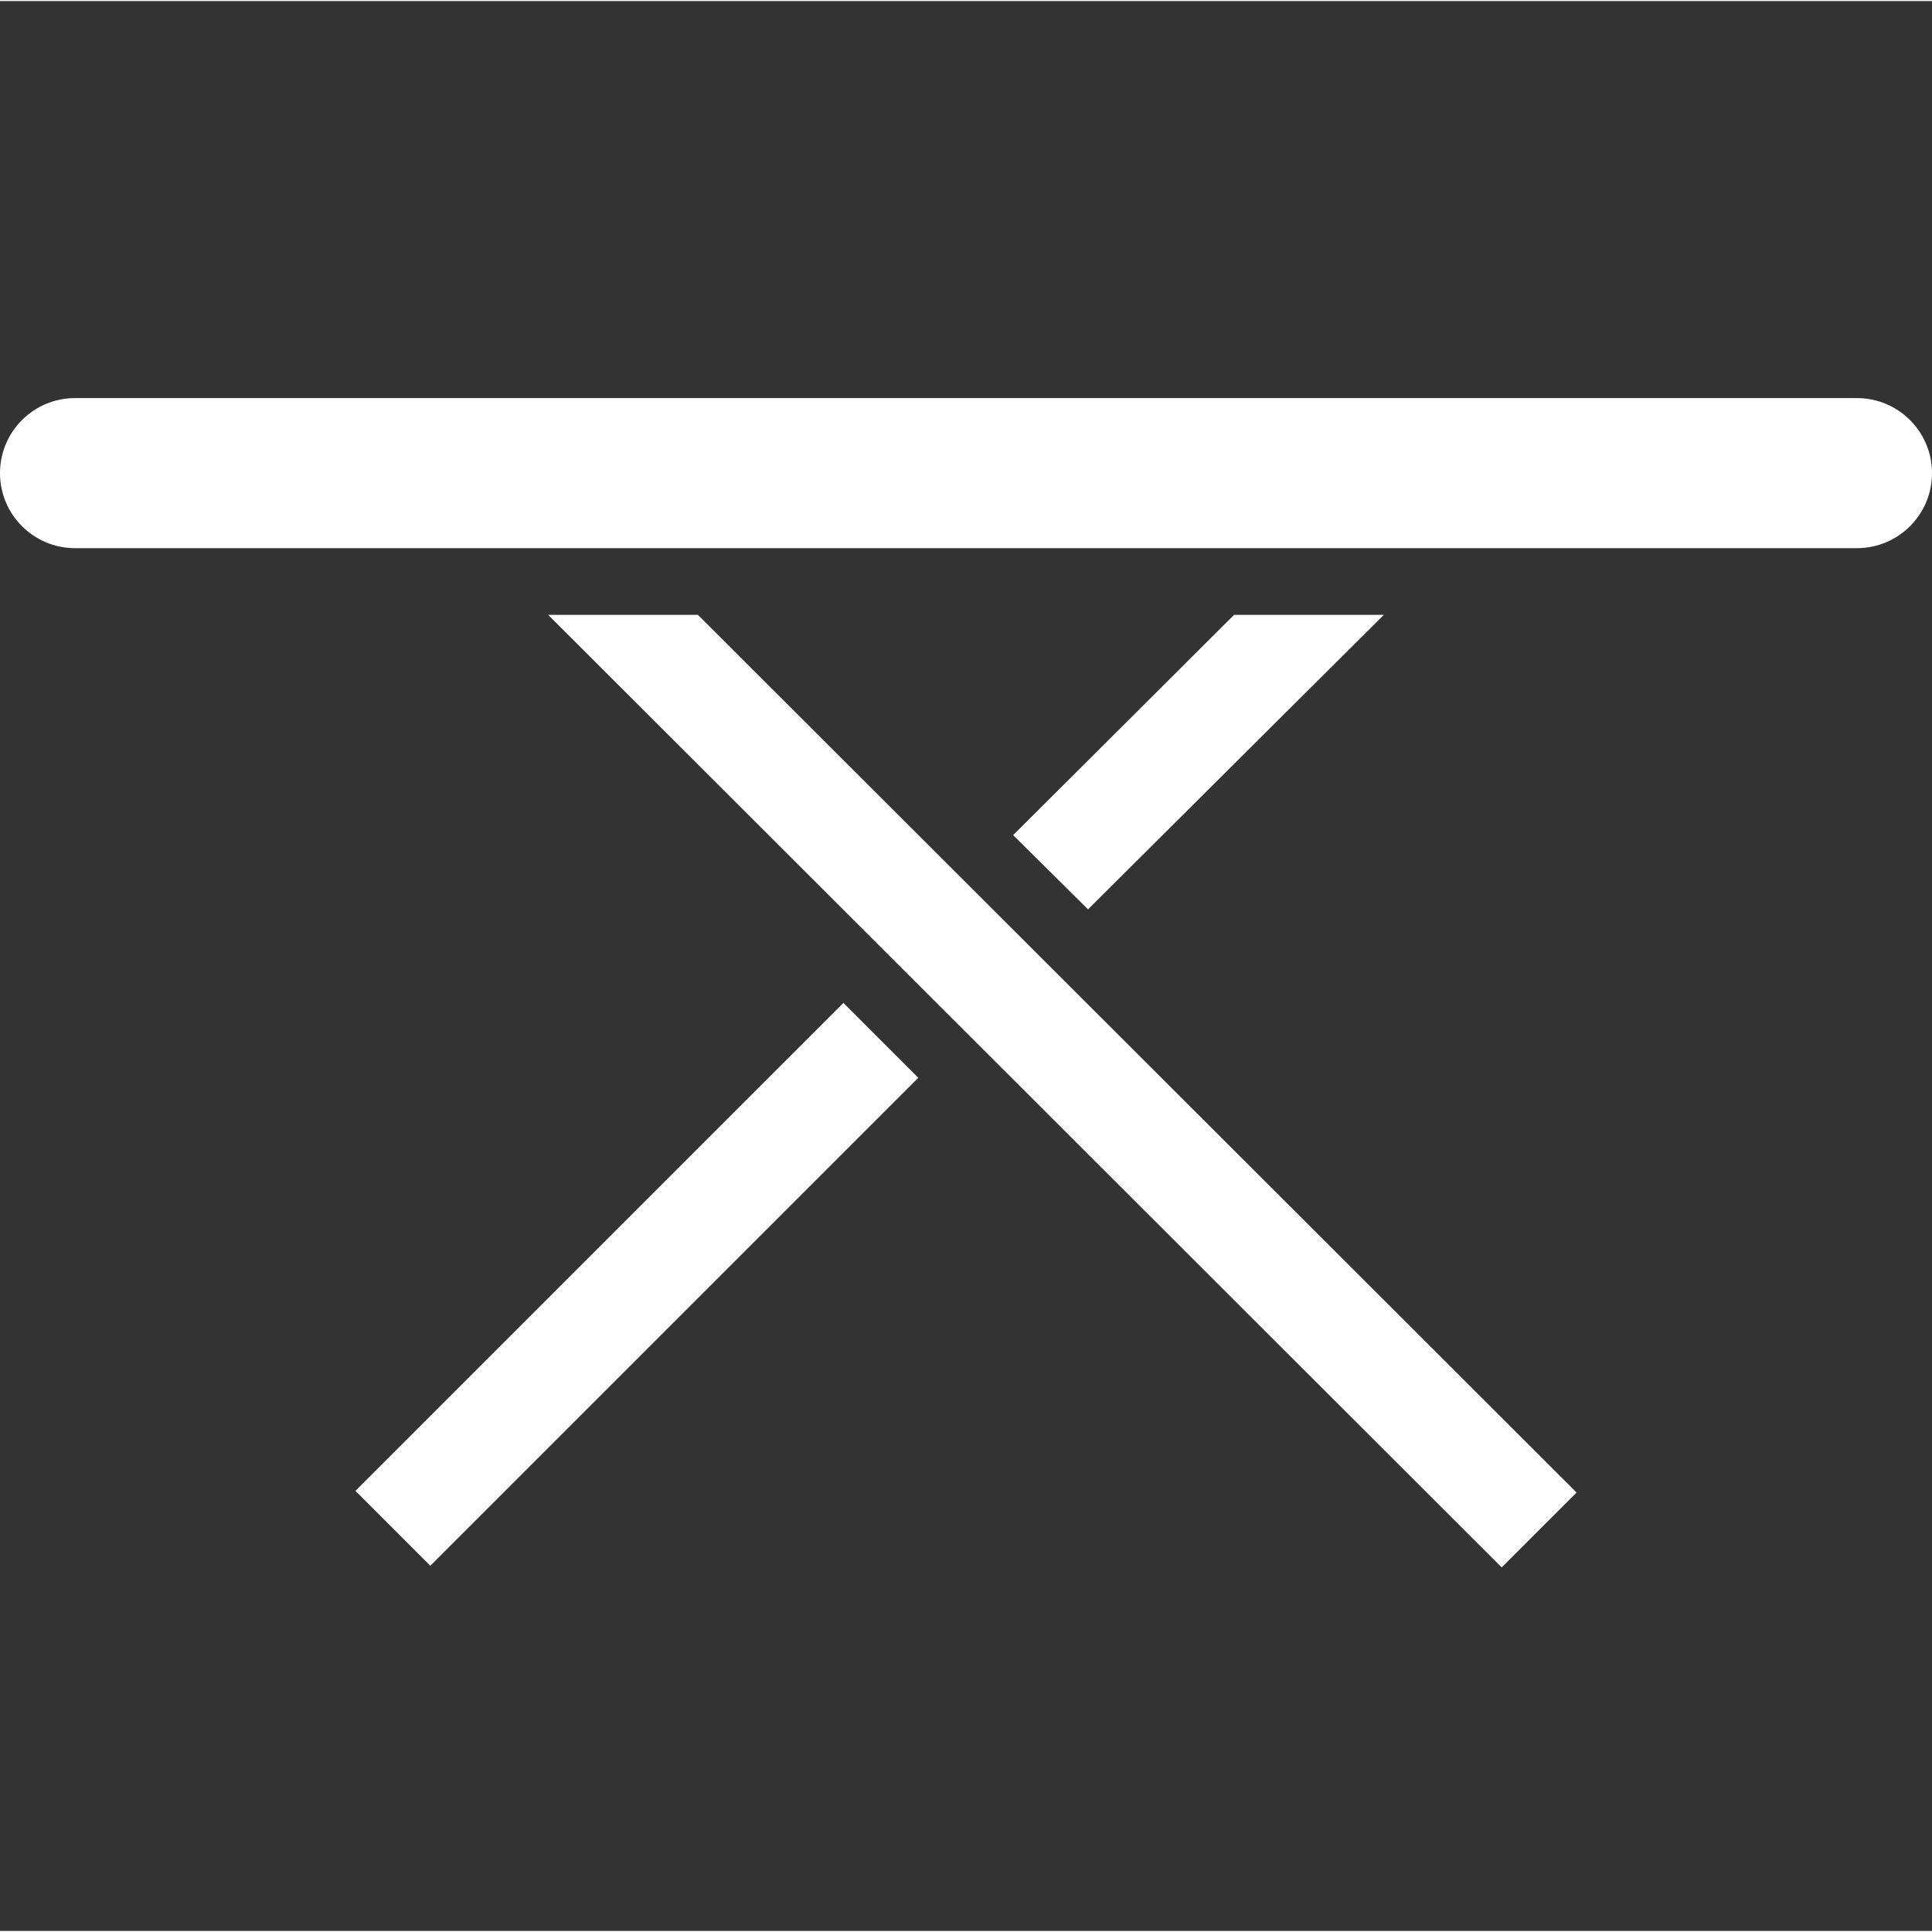<svg xmlns="http://www.w3.org/2000/svg" version="1.1" xmlns:xlink="http://www.w3.org/1999/xlink" width="512" height="512" x="0" y="0" viewBox="0 0 463.508 463" style="" xml:space="preserve" class=""><rect x="0" y="0" width="463.508" height="463" fill="#333333" stroke="none"/><g transform="matrix(1,0,0,1,0,95)"><path d="M202.344 145.355 85.274 262.422l17.964 17.965 117.075-117.075zM445.508.254H18c-9.941 0-18 8.058-18 18s8.059 18 18 18h427.508c9.941 0 18-8.059 18-18s-8.059-18-18-18zM131.508 52.254l228.762 228.52 17.964-17.954L167.438 52.254zM296.07 52.254l-53.004 52.848 17.965 17.804L332 52.254zm0 0" fill="#ffffff" opacity="1" data-original="#000000" class=""></path></g></svg>